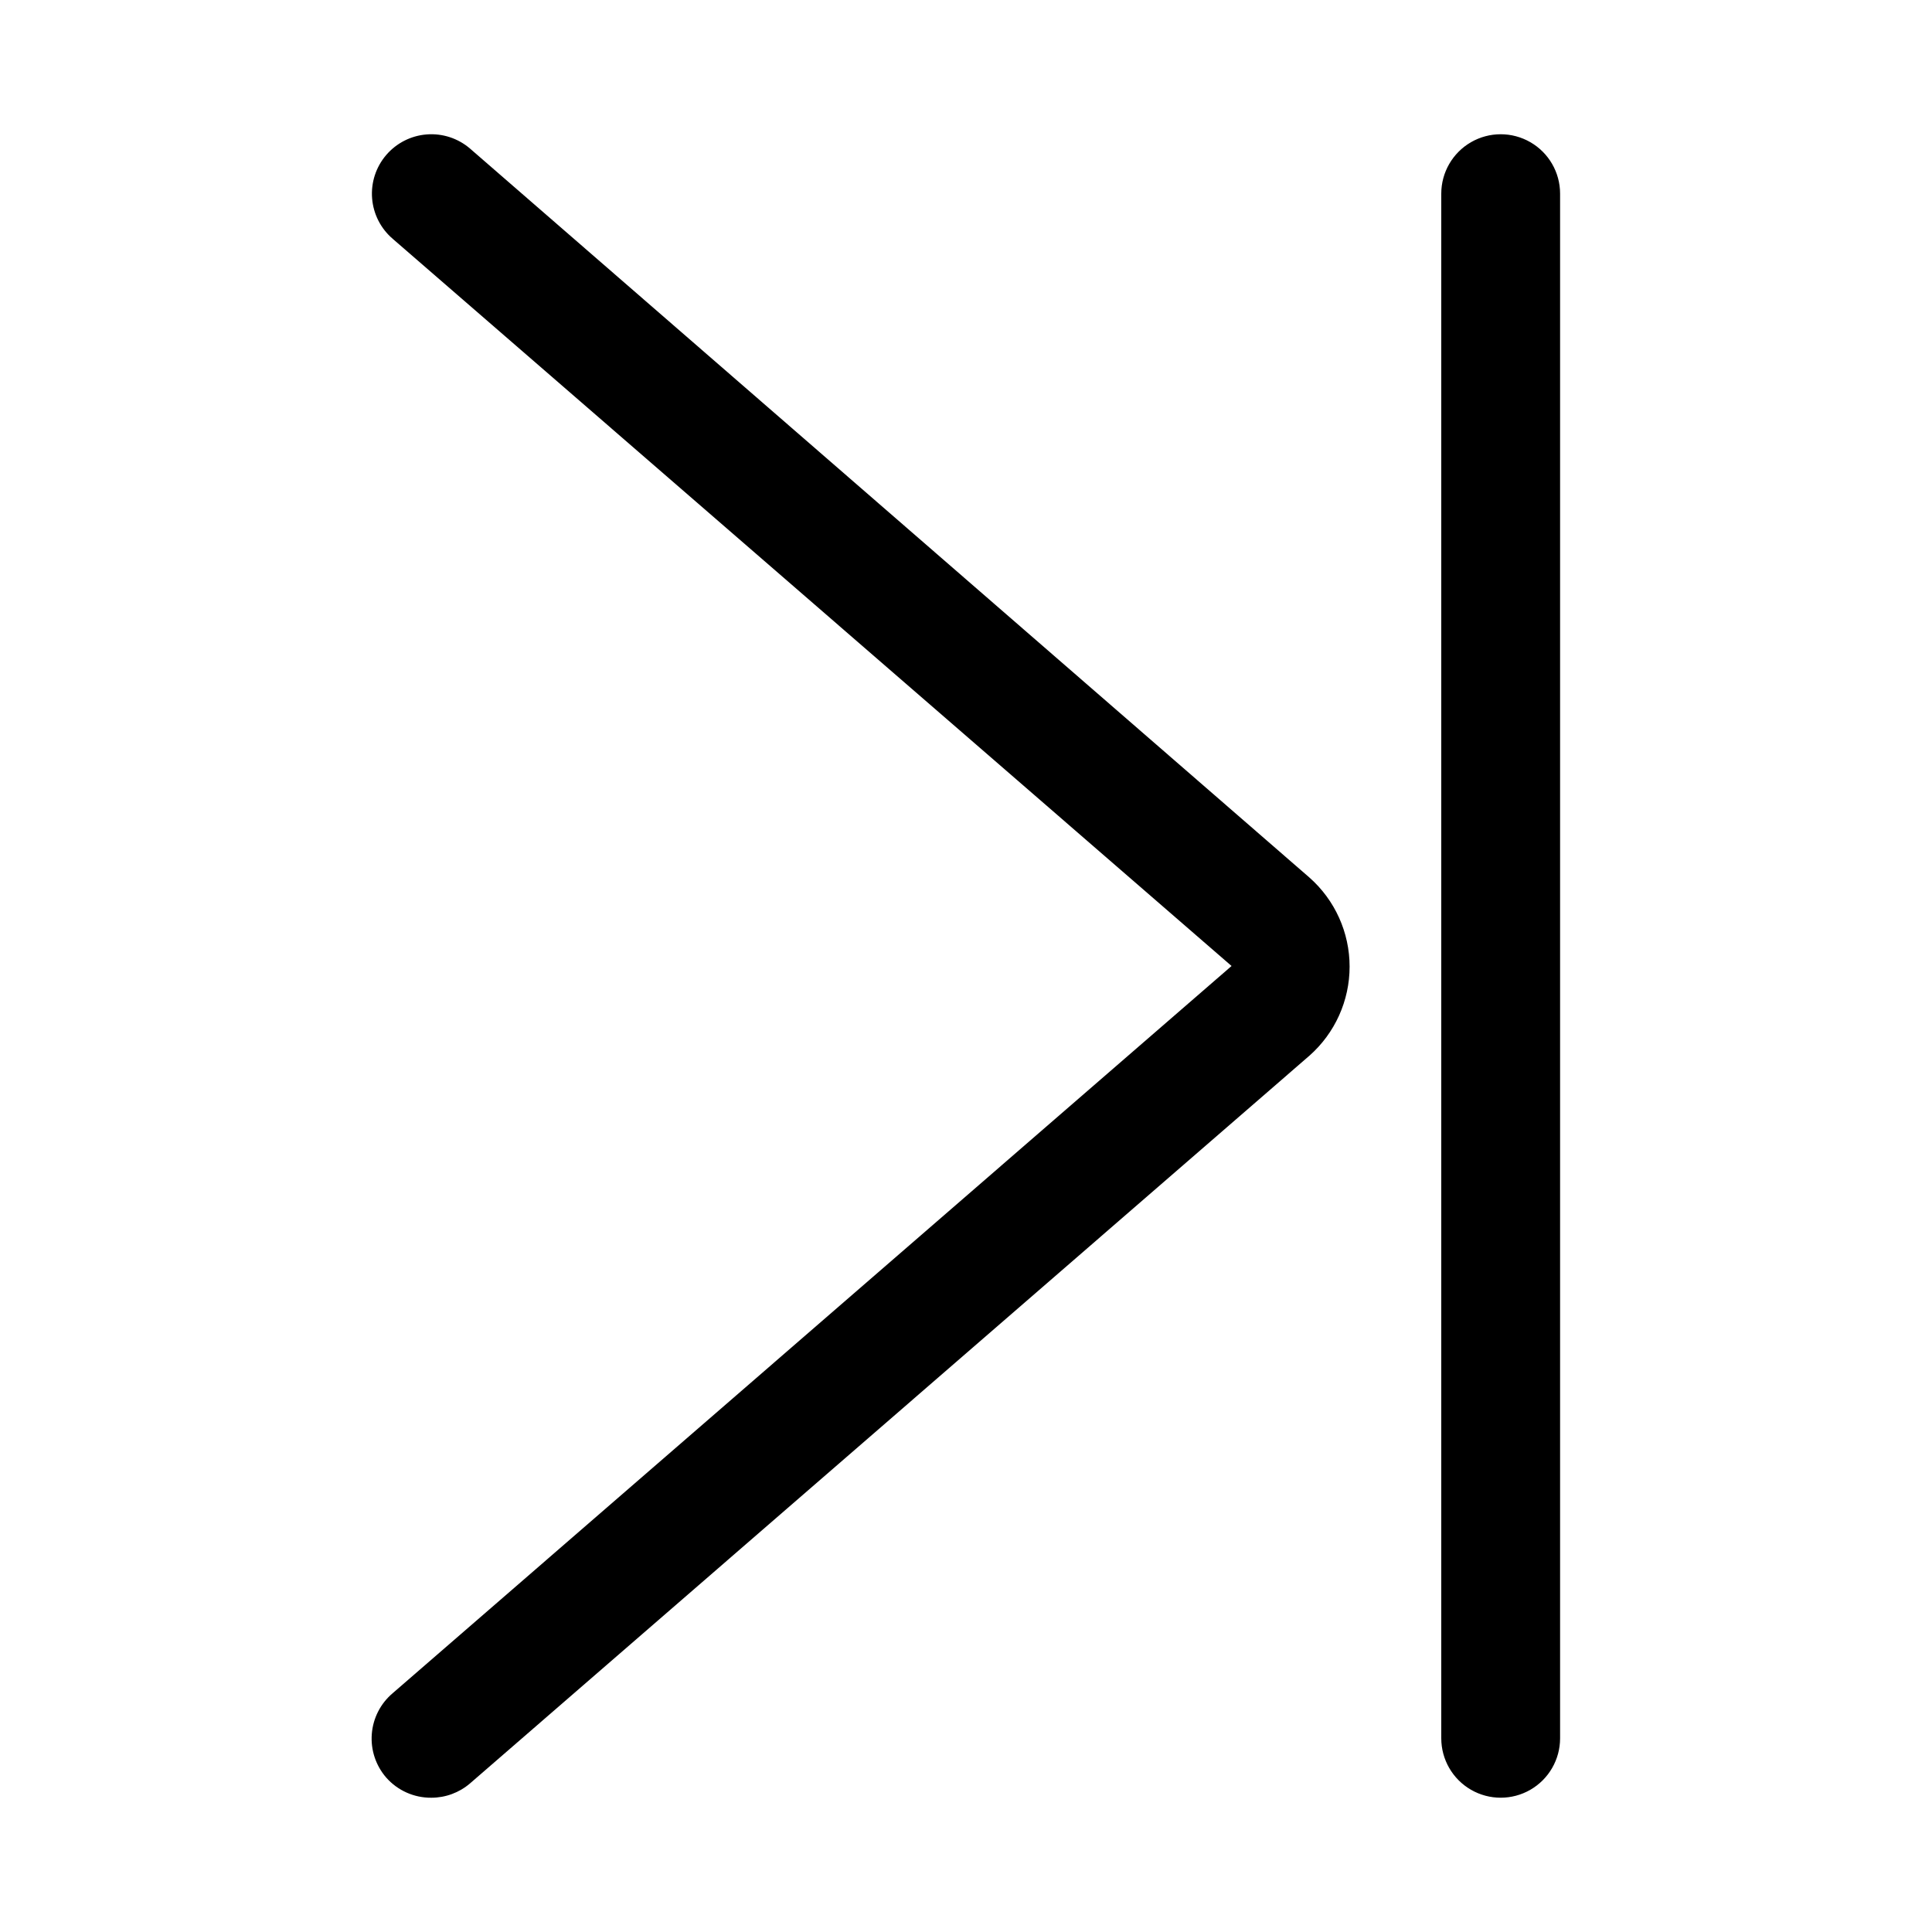 <?xml version="1.0" encoding="UTF-8"?>
<!-- Uploaded to: ICON Repo, www.iconrepo.com, Generator: ICON Repo Mixer Tools -->
<svg fill="#000000" width="800px" height="800px" version="1.1" viewBox="144 144 512 512" xmlns="http://www.w3.org/2000/svg">
 <path d="m557.44 195.32v409.35c0 5.625-3 10.82-7.871 13.633s-10.871 2.812-15.742 0c-4.871-2.812-7.875-8.008-7.875-13.633v-409.35c0-5.625 3.004-10.82 7.875-13.633 4.871-2.812 10.871-2.812 15.742 0s7.871 8.008 7.871 13.633zm-288.9-11.965c-3.172-2.715-7.293-4.055-11.457-3.731-4.164 0.324-8.027 2.289-10.742 5.465-2.715 3.172-4.055 7.293-3.731 11.457 0.324 4.164 2.289 8.027 5.465 10.742l222.3 192.71-222.3 192.71c-3.223 2.715-5.219 6.613-5.543 10.816-0.328 4.199 1.047 8.355 3.809 11.539 3.019 3.438 7.391 5.391 11.965 5.352 3.754 0 7.383-1.34 10.234-3.777l222.46-192.86c6.777-5.981 10.66-14.582 10.66-23.617 0-9.039-3.883-17.641-10.66-23.617z"/>
</svg>